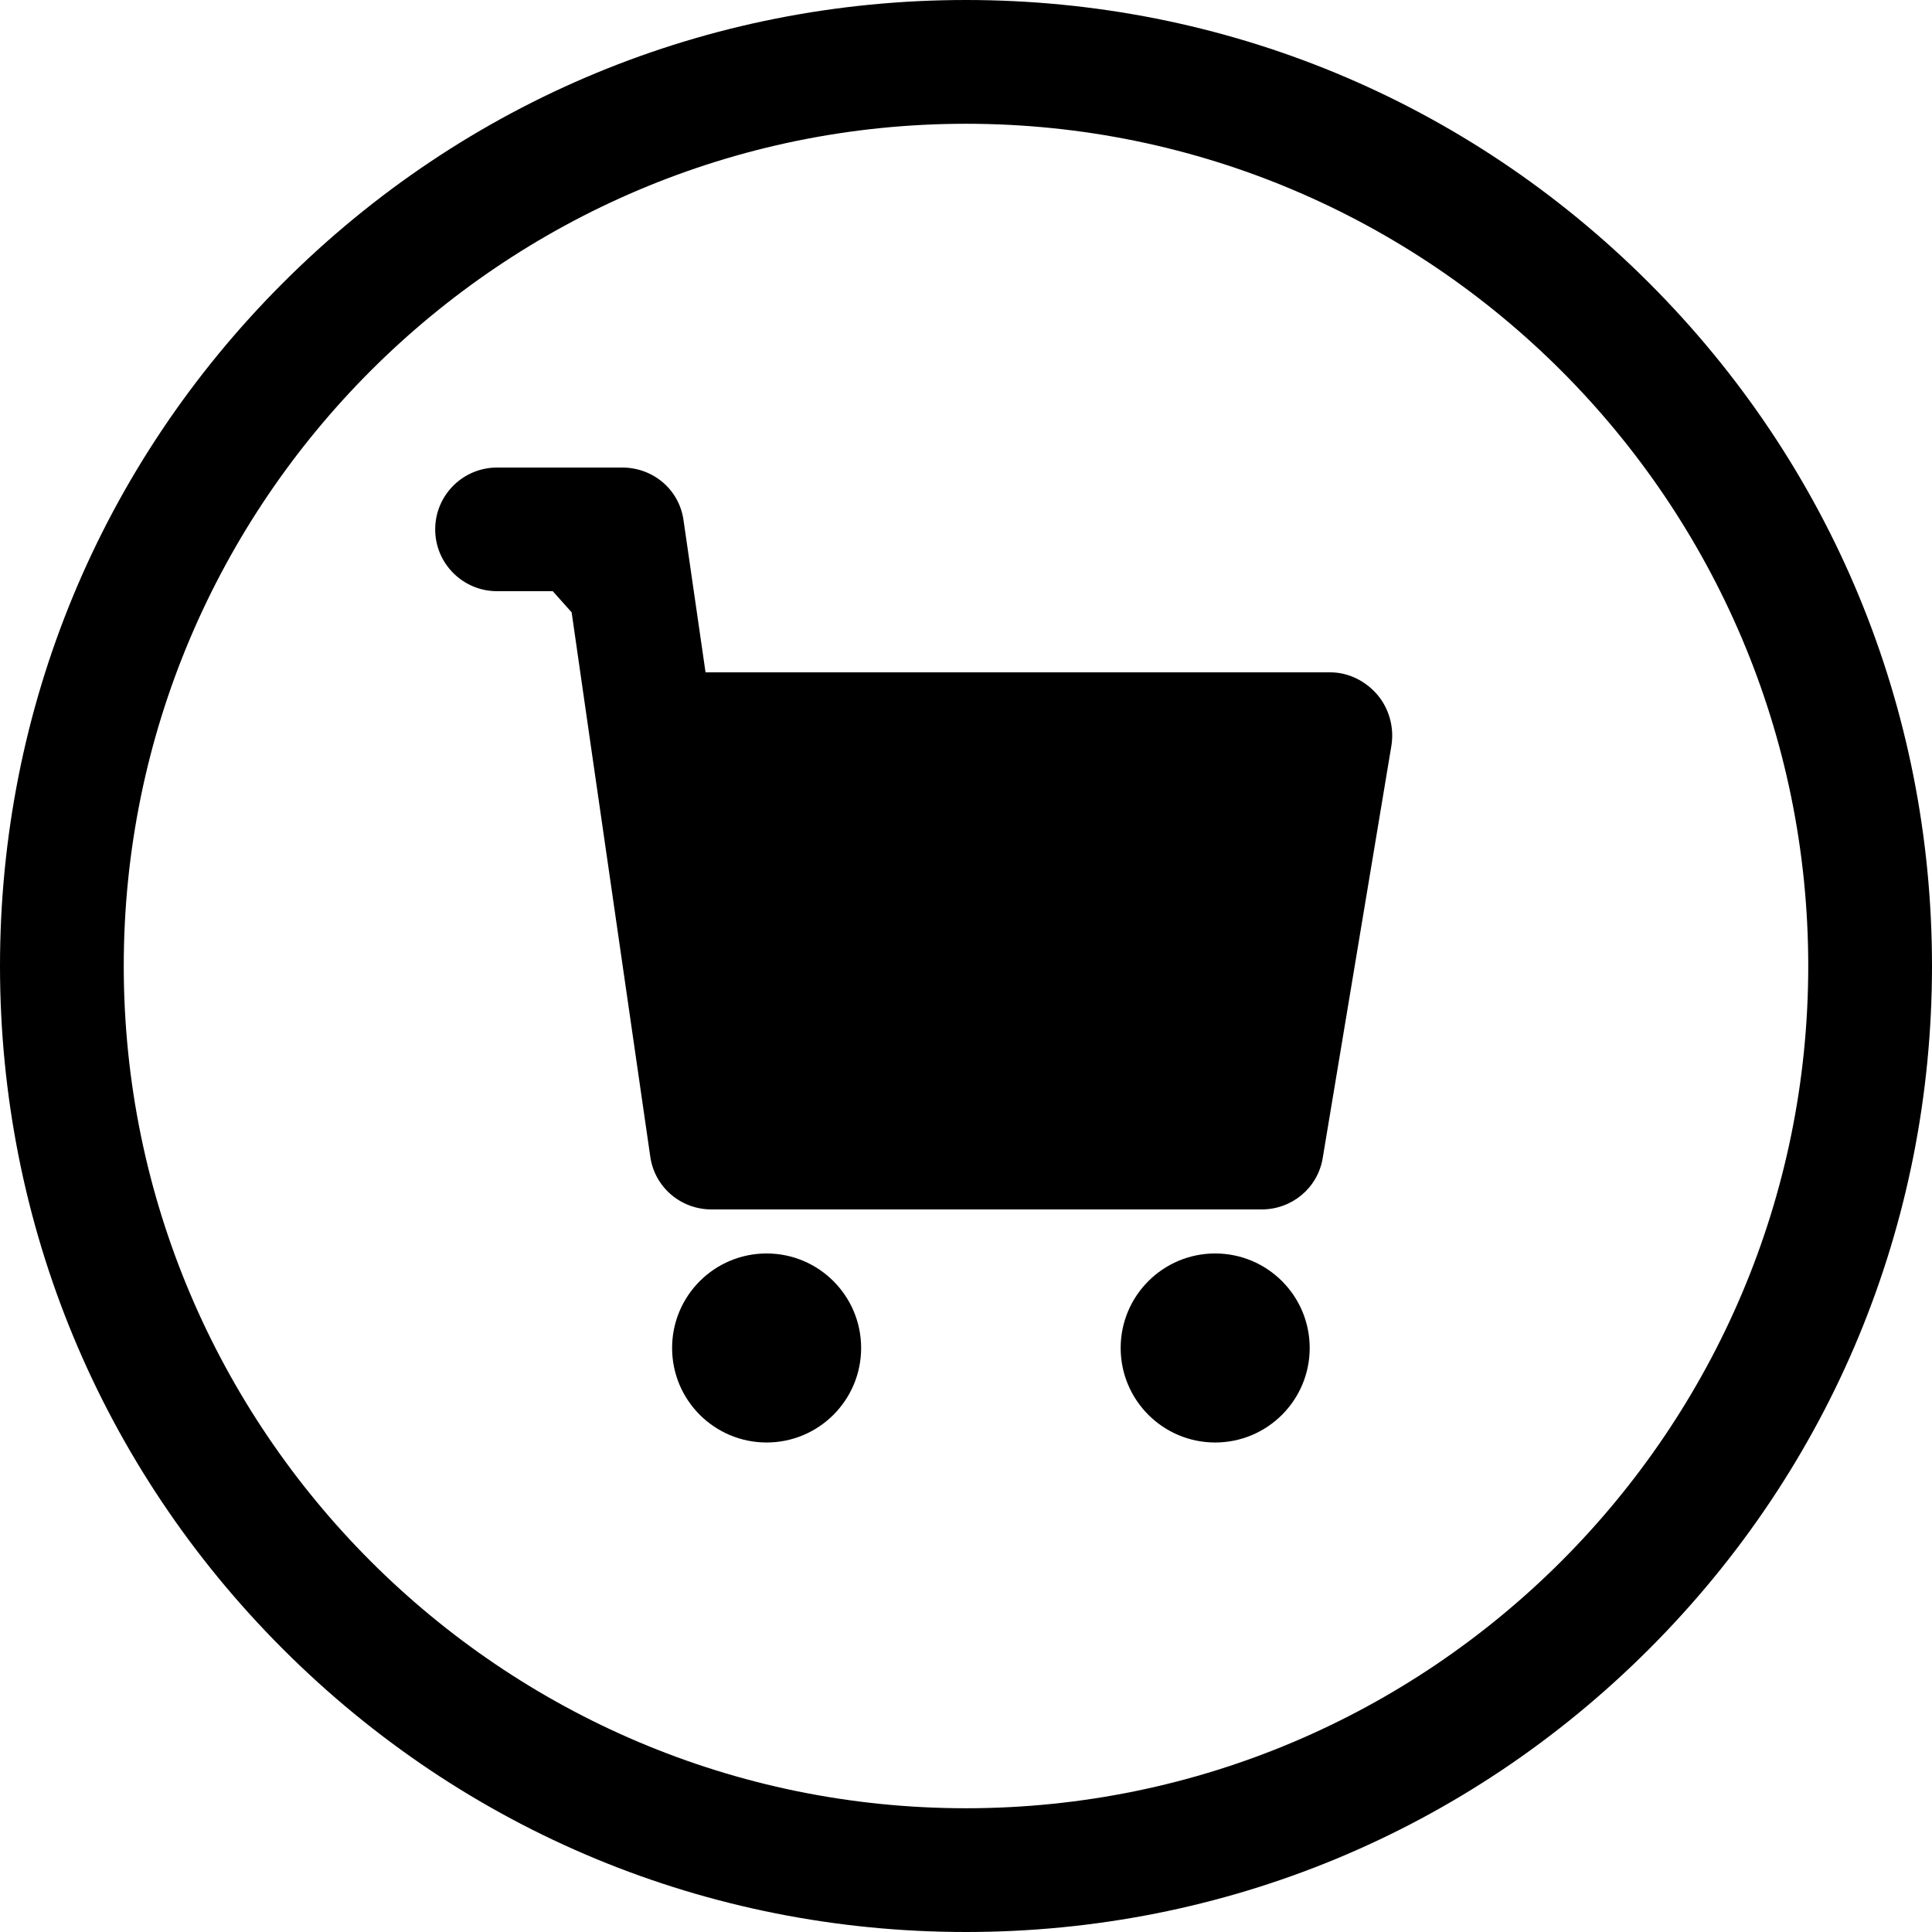<?xml version="1.0" encoding="UTF-8"?><svg xmlns="http://www.w3.org/2000/svg" xmlns:xlink="http://www.w3.org/1999/xlink" height="500.0" preserveAspectRatio="xMidYMid meet" version="1.0" viewBox="0.0 0.0 500.0 500.0" width="500.0" zoomAndPan="magnify"><g id="change1_1"><path d="M 250 467.973 C 129.809 467.973 32.027 370.191 32.027 250 C 32.027 129.812 129.809 32.031 250 32.031 C 370.188 32.031 467.973 129.812 467.973 250 C 467.973 370.191 370.188 467.973 250 467.973 Z M 250 0 C 183.223 0 120.441 26.004 73.223 73.223 C 26.004 120.441 0 183.223 0 250 C 0 316.777 26.004 379.559 73.223 426.777 C 120.441 473.996 183.223 500 250 500 C 316.777 500 379.559 473.996 426.777 426.777 C 473.996 379.559 500 316.777 500 250 C 500 183.223 473.996 120.441 426.777 73.223 C 379.559 26.004 316.777 0 250 0" fill="inherit"/><path d="M 314.488 324.395 C 300.98 324.395 290.027 335.348 290.027 348.855 C 290.027 362.367 300.98 373.316 314.488 373.316 C 327.996 373.316 338.949 362.367 338.949 348.855 C 338.949 335.348 327.996 324.395 314.488 324.395" fill="inherit"/><path d="M 198.398 324.395 C 184.891 324.395 173.938 335.348 173.938 348.855 C 173.938 362.367 184.891 373.316 198.398 373.316 C 211.906 373.316 222.859 362.367 222.859 348.855 C 222.859 335.348 211.906 324.395 198.398 324.395" fill="inherit"/><path d="M 344.289 174 L 182.594 174 L 176.883 134.543 C 175.746 126.66 168.996 121 161.031 121 L 128.645 121 C 119.801 121 112.629 128.156 112.629 137 C 112.629 145.844 119.801 153 128.645 153 L 143.055 153 L 147.941 158.473 L 152.867 192.727 L 168.297 299.383 C 169.434 307.262 176.188 313 184.145 313 L 326.512 313 C 334.344 313 341.023 307.457 342.309 299.734 L 360.086 193.031 C 360.859 188.387 359.551 183.445 356.508 179.855 C 353.465 176.266 348.996 174 344.289 174" fill="inherit"/></g></svg>